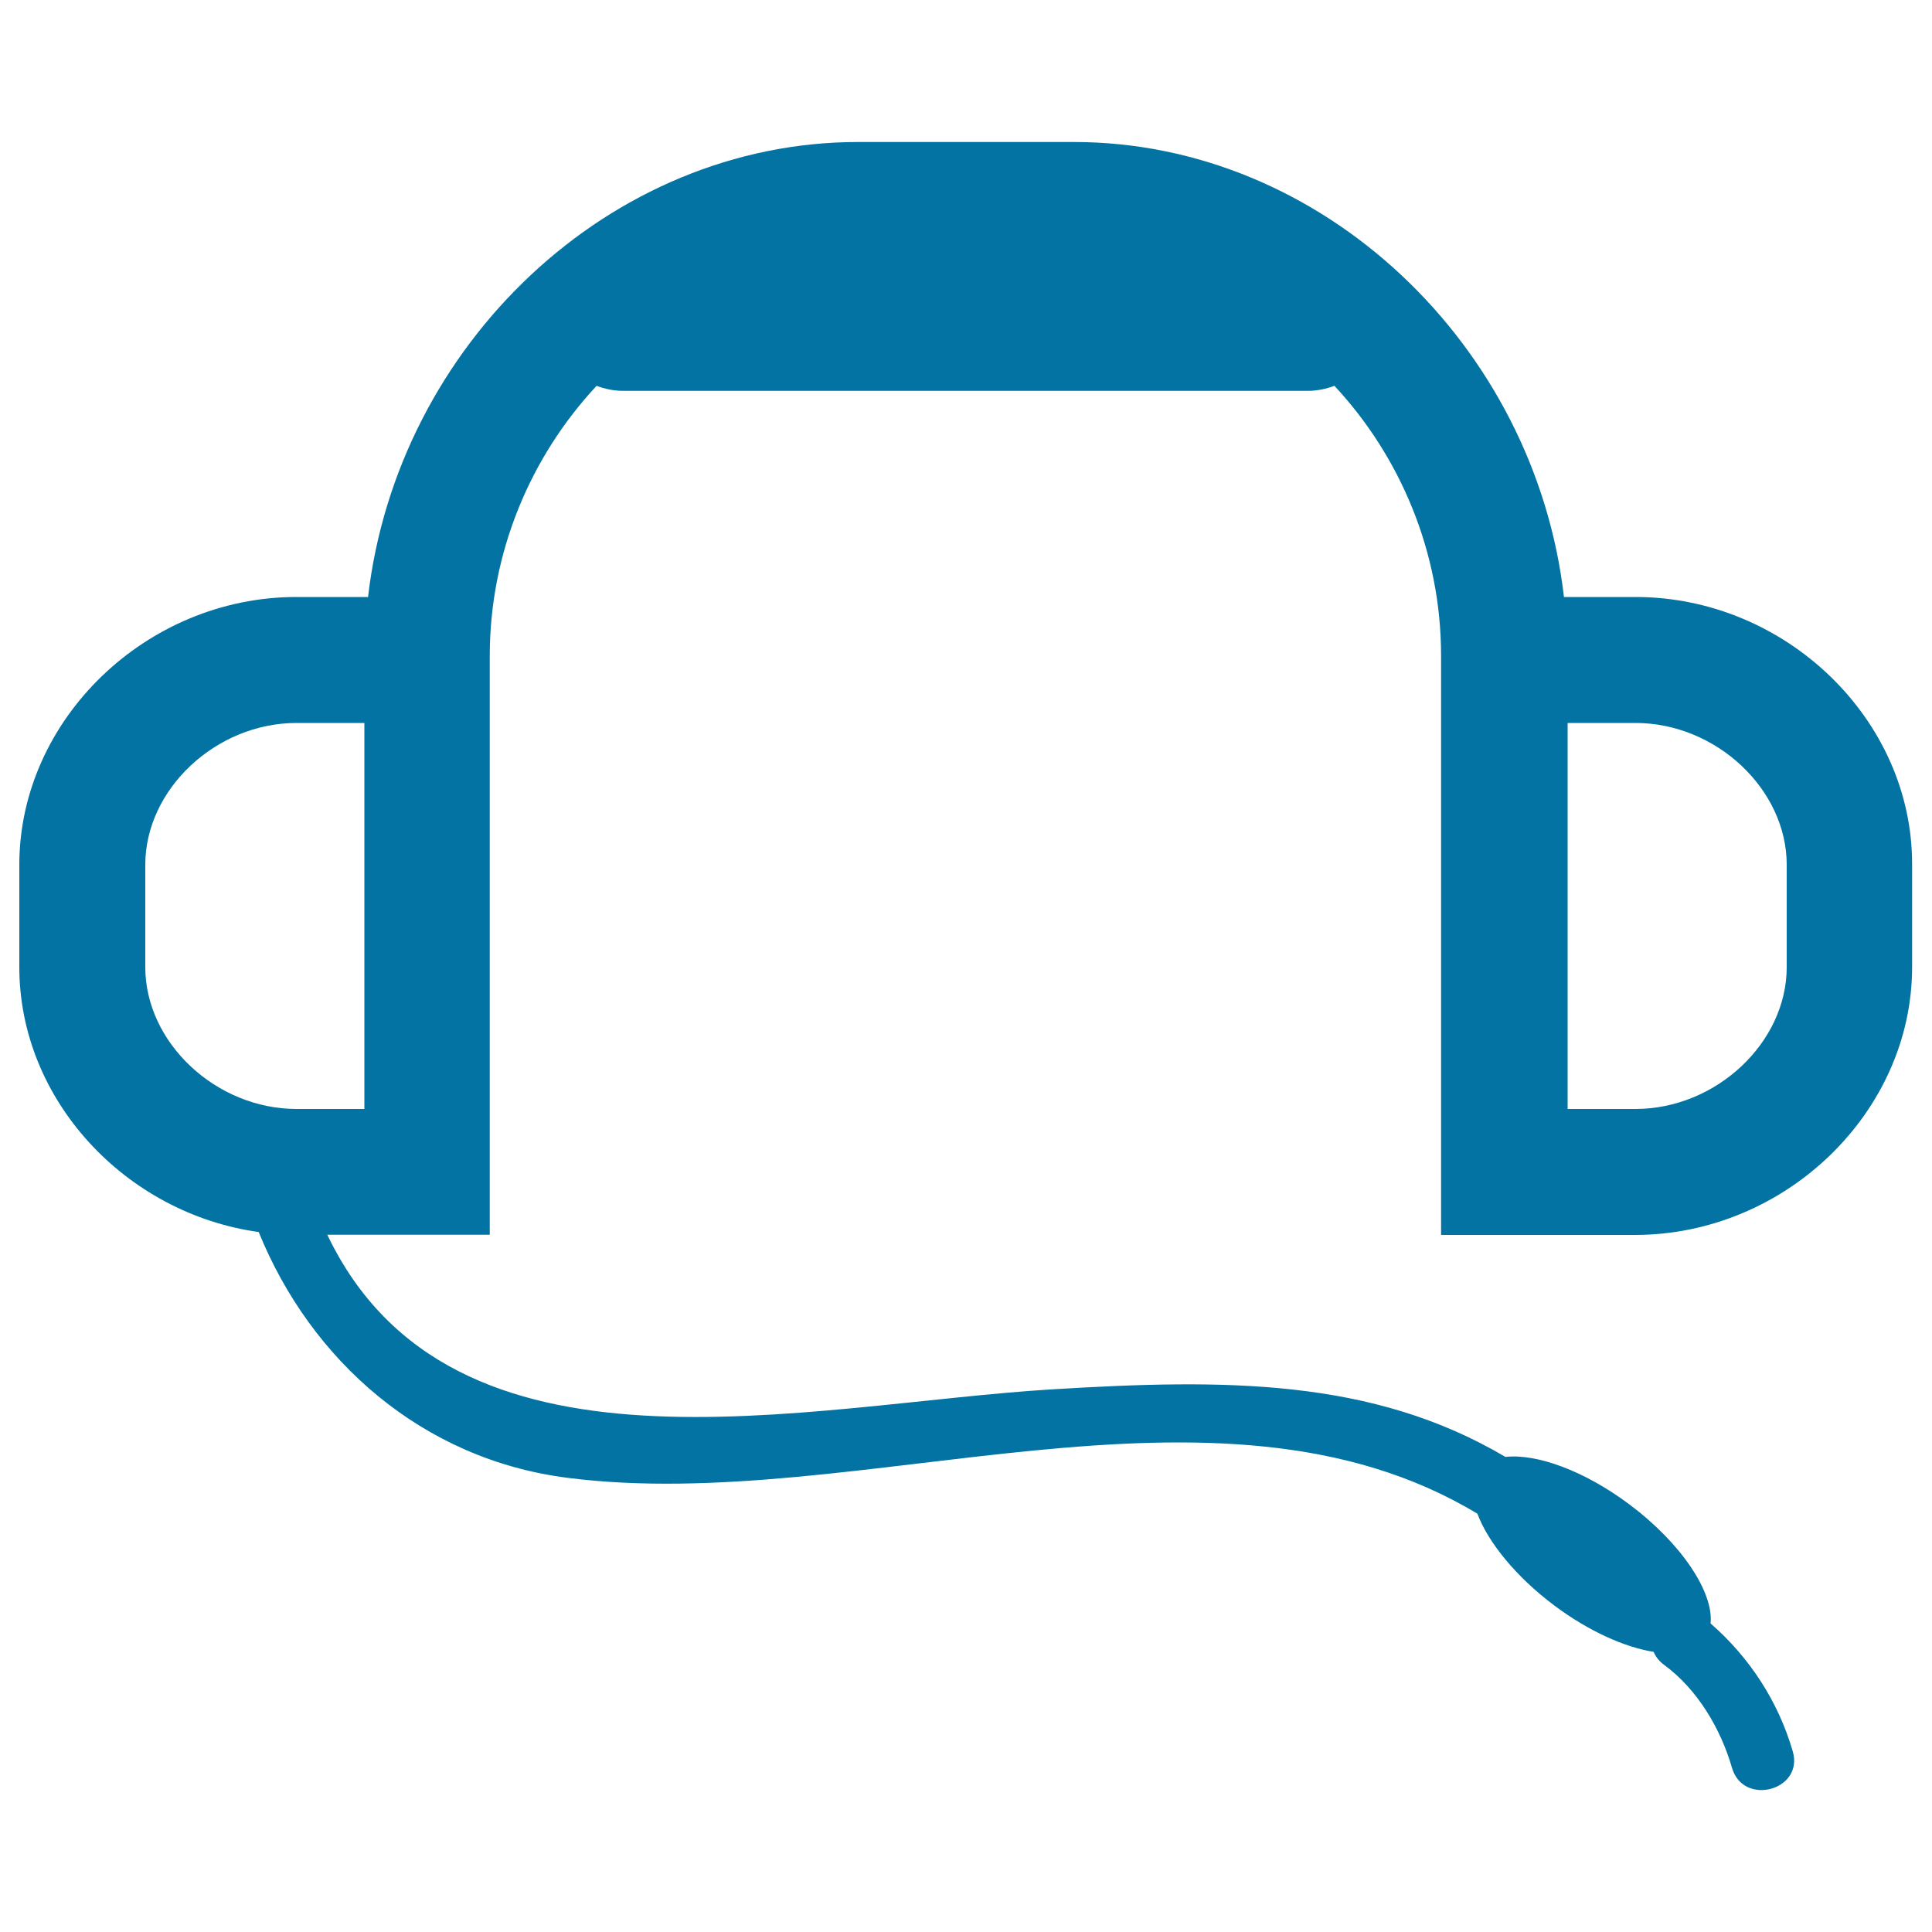 <svg xmlns="http://www.w3.org/2000/svg" viewBox="0 0 1000 1000" style="fill:#0273a2">
<title>Auriculars SVG icon</title>
<g><path d="M846.5,309h-37c-15-130.4-125-235.5-253.7-235.5H444.2c-128.7,0-238.6,105.1-253.7,235.5h-37.1C75.7,309,10,372.5,10,447.6v53c0,68.7,55,127.5,123.9,137.1c27.1,66.7,84.7,117.6,159.7,127.2c150.9,19.4,335.6-63.2,471.1,18.6c5.5,14.7,19.8,32.5,39.8,47.5c17.9,13.4,36.5,21.6,51.4,24c1.1,2.5,2.8,4.8,5.4,6.7c17.3,12.7,29.3,33,35.2,53.4c5.9,20.1,37.4,11.5,31.4-8.7c-7.5-25.8-22.4-48.6-42.5-66.1c1.6-16.1-14.9-41.3-42-61.6c-23.5-17.6-48.2-26.4-64.2-24.6c-69-40.8-145.3-40.4-234.3-35c-128.4,7.8-310.9,55.1-375.5-80h84.1V481.9V339.4c0-53.7,21.3-103.3,55.3-139.7c4.3,1.6,8.8,2.6,13.7,2.6h354.5c4.8,0,9.4-1,13.7-2.6c34,36.5,55.2,86,55.2,139.7v142.5v157.3h100.3c77.8,0,143.5-63.5,143.5-138.6v-53C990,372.5,924.3,309,846.5,309z M188.6,574h-35.1c-41.7,0-78.3-34.3-78.3-73.4v-53c0-39.1,36.6-73.4,78.3-73.4h35.1v107.7V574z M924.8,500.6c0,39.1-36.6,73.4-78.3,73.4h-35.1v-92.1V374.2h35.1c41.7,0,78.3,34.3,78.3,73.4V500.6z"/></g>
</svg>